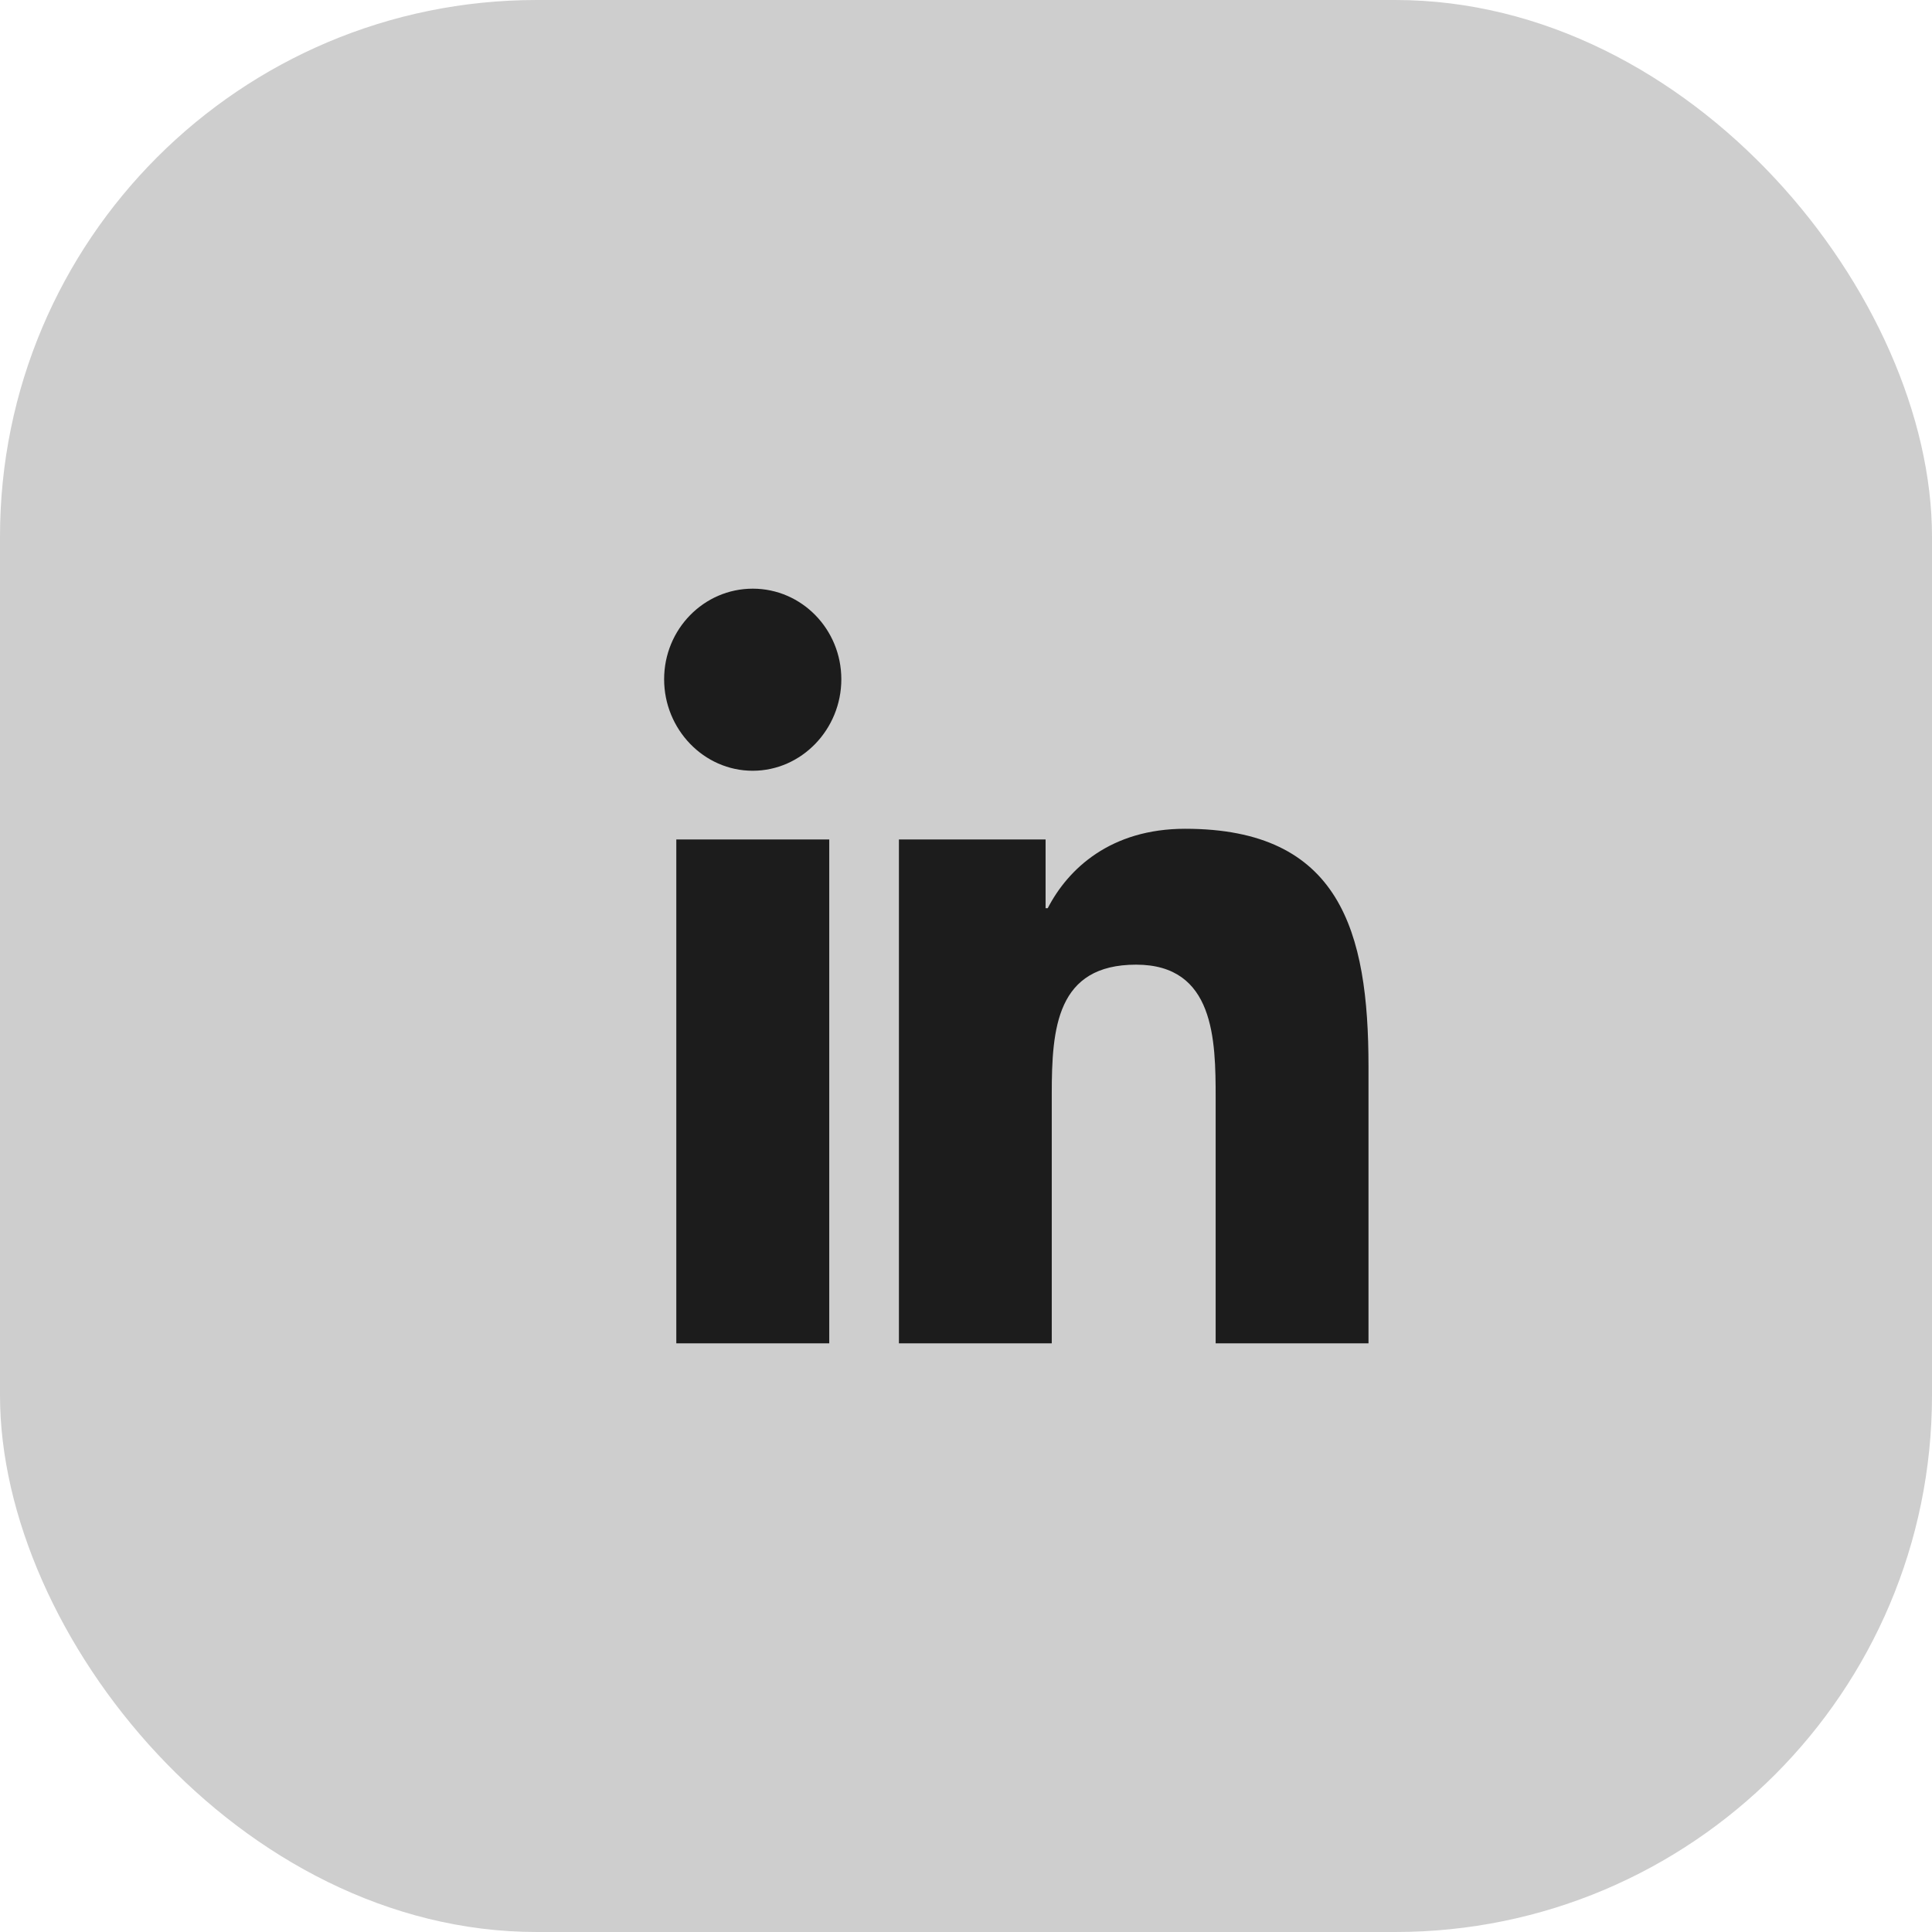 <svg width="36" height="36" viewBox="0 0 36 36" fill="none" xmlns="http://www.w3.org/2000/svg">
<rect width="36" height="36" rx="10" fill="#CECECE"/>
<g clip-path="url(#clip0_8028_149999)">
<path d="M14.027 10.969C13.115 10.969 12.375 11.724 12.375 12.657C12.375 13.589 13.114 14.362 14.025 14.362C14.937 14.362 15.677 13.589 15.677 12.657C15.677 11.725 14.938 10.969 14.027 10.969ZM22.084 15.443C20.698 15.443 19.904 16.185 19.523 16.923H19.483V15.642H16.75V25.031H19.598V20.383C19.598 19.159 19.688 17.975 21.17 17.975C22.631 17.975 22.652 19.372 22.652 20.461V25.031H25.496H25.5V19.874C25.5 17.35 24.97 15.443 22.084 15.443ZM12.602 15.642V25.031H15.452V15.642H12.602Z" fill="#1C1C1C"/>
</g>
<defs>
<clipPath id="clip0_8028_149999">
<rect width="15" height="15" fill="white" transform="translate(10.5 10.5)"/>
</clipPath>
</defs>
</svg>
